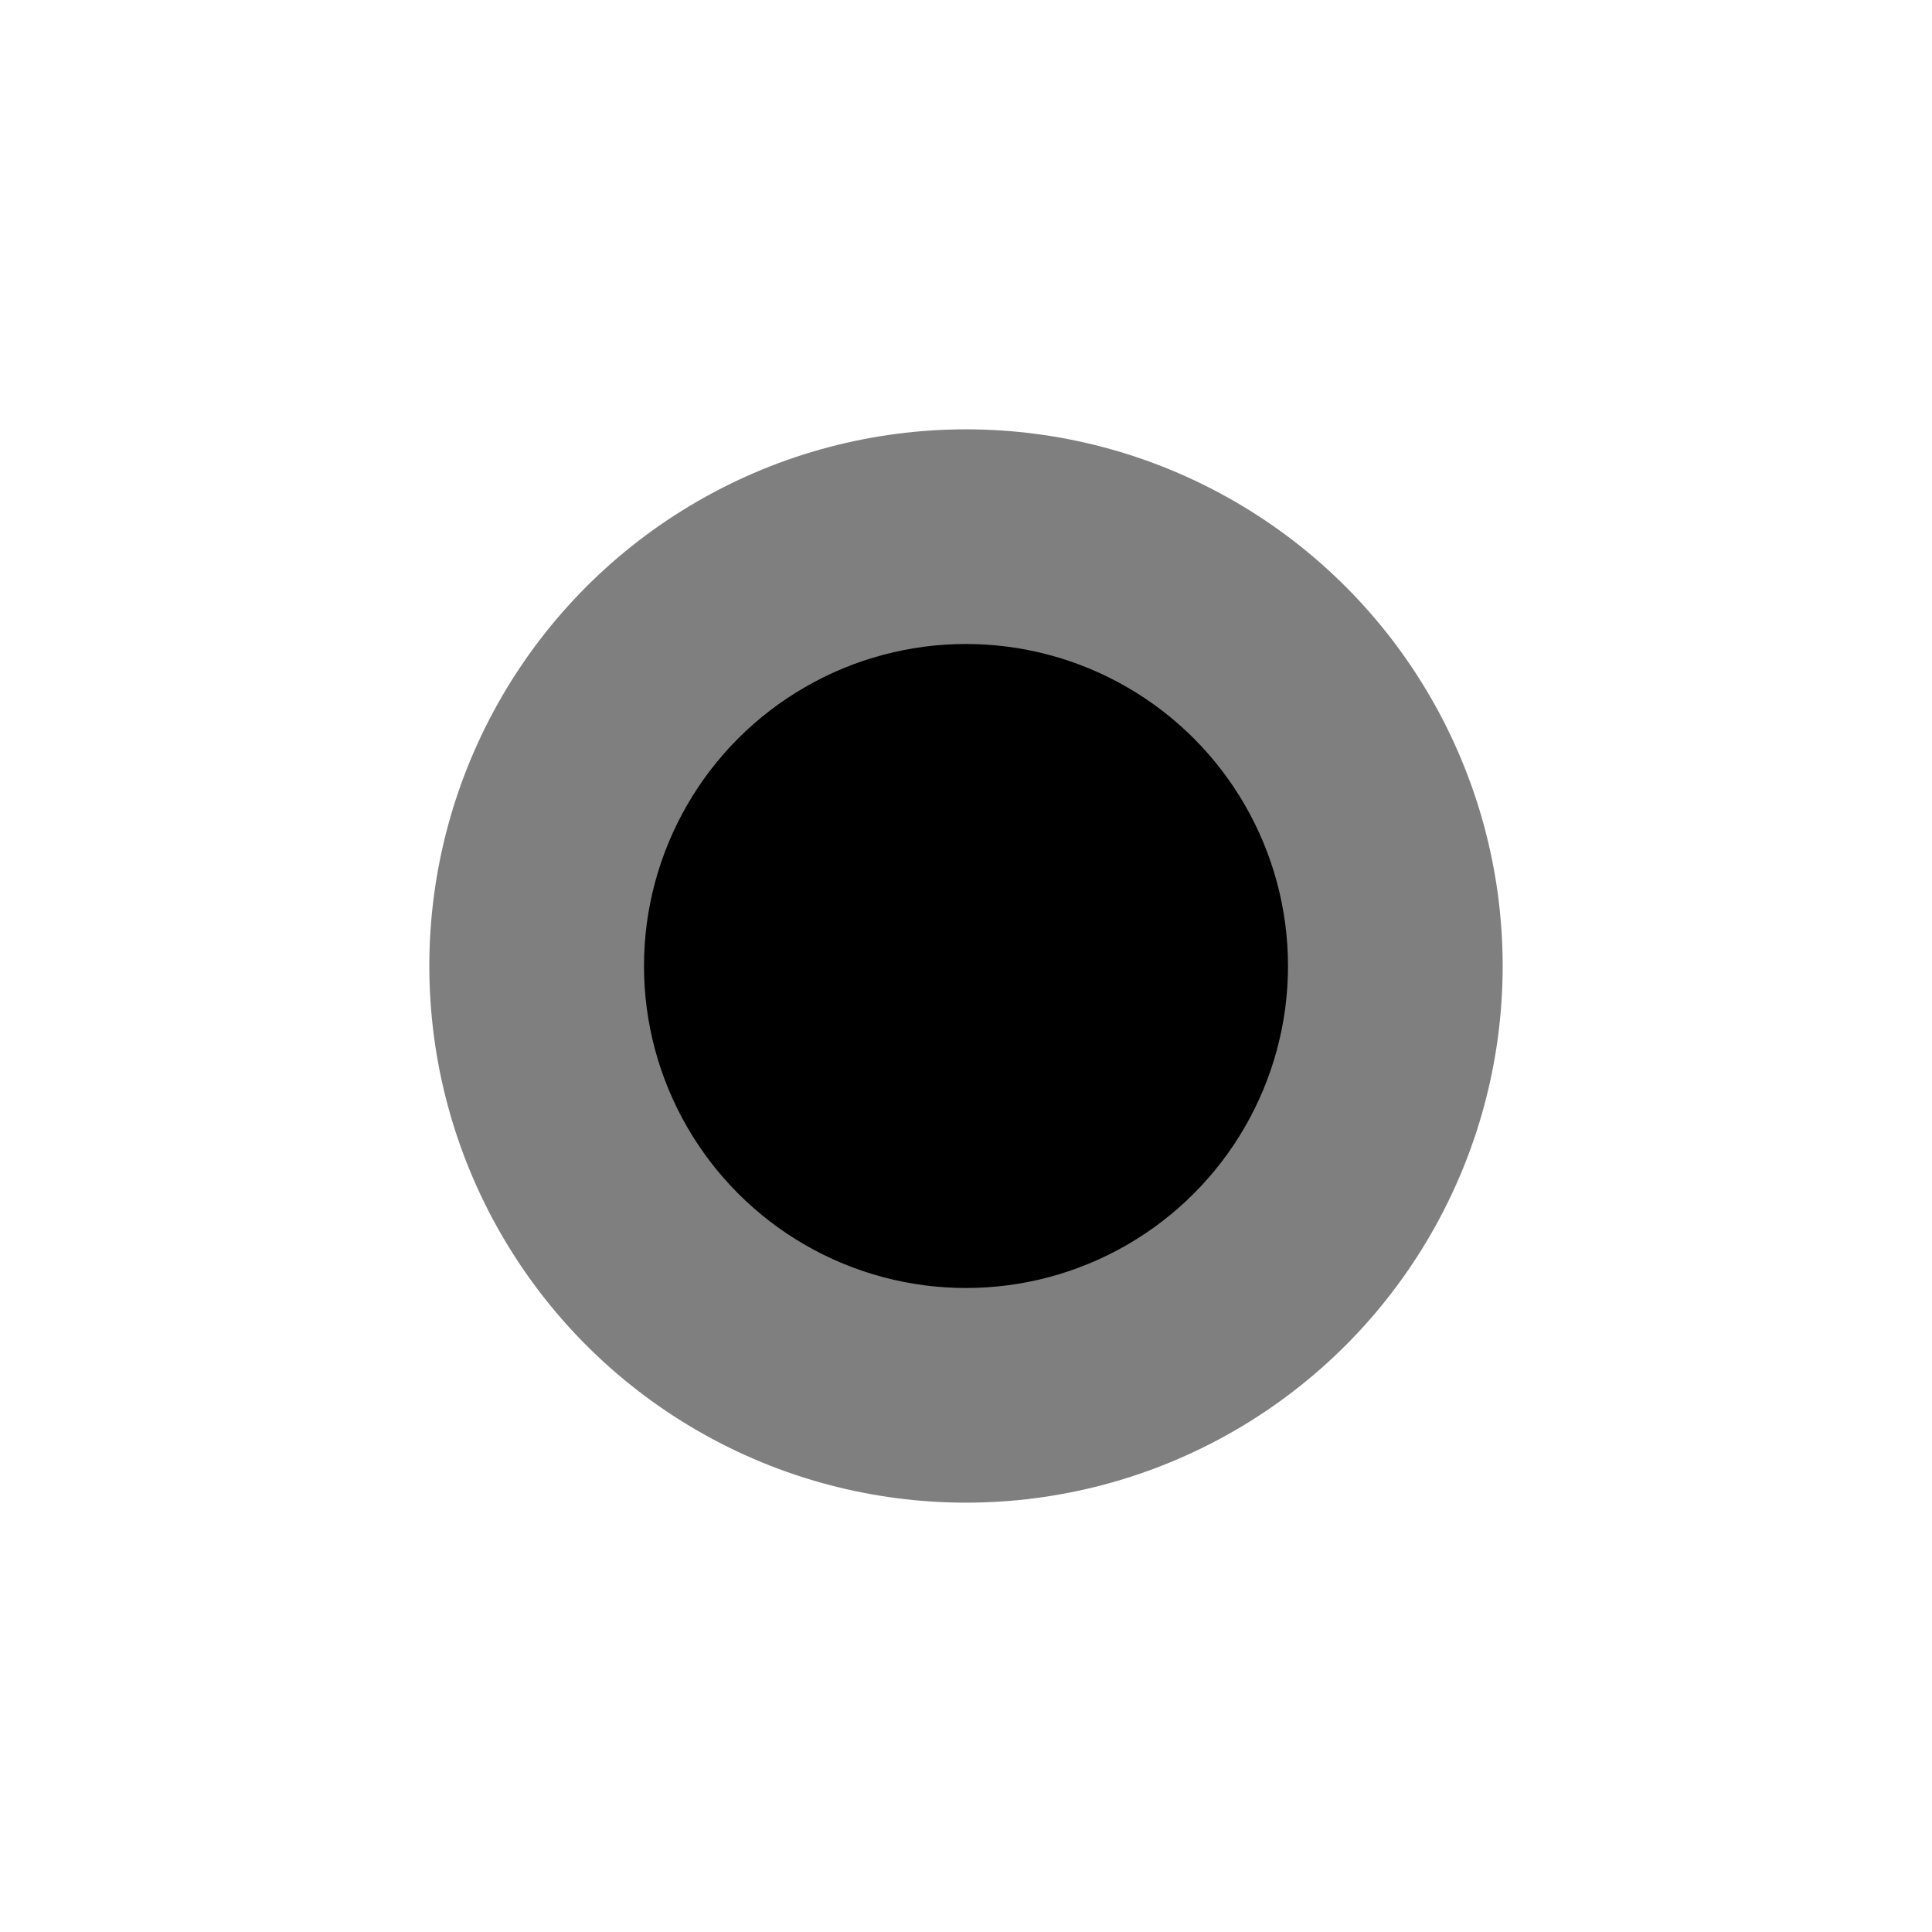 <?xml version="1.0" encoding="utf-8"?>
<svg xmlns="http://www.w3.org/2000/svg" fill="none" height="100%" overflow="visible" preserveAspectRatio="none" style="display: block;" viewBox="0 0 18 18" width="100%">
<g id="out">
<g filter="url(#filter0_f_0_275)" id="aura" opacity="0.5">
<circle cx="9" cy="9" fill="#7EF99D" r="5" style="fill:#7EF99D;fill:color(display-p3 0.494 0.977 0.616);fill-opacity:1;"/>
</g>
<circle cx="9" cy="9" fill="#7EF99D" id="main" r="3" style="fill:#7EF99D;fill:color(display-p3 0.494 0.977 0.616);fill-opacity:1;"/>
</g>
<defs>
<filter color-interpolation-filters="sRGB" filterUnits="userSpaceOnUse" height="18" id="filter0_f_0_275" width="18" x="0" y="0">
<feFlood flood-opacity="0" result="BackgroundImageFix"/>
<feBlend in="SourceGraphic" in2="BackgroundImageFix" mode="normal" result="shape"/>
<feGaussianBlur result="effect1_foregroundBlur_0_275" stdDeviation="2"/>
</filter>
</defs>
</svg>
